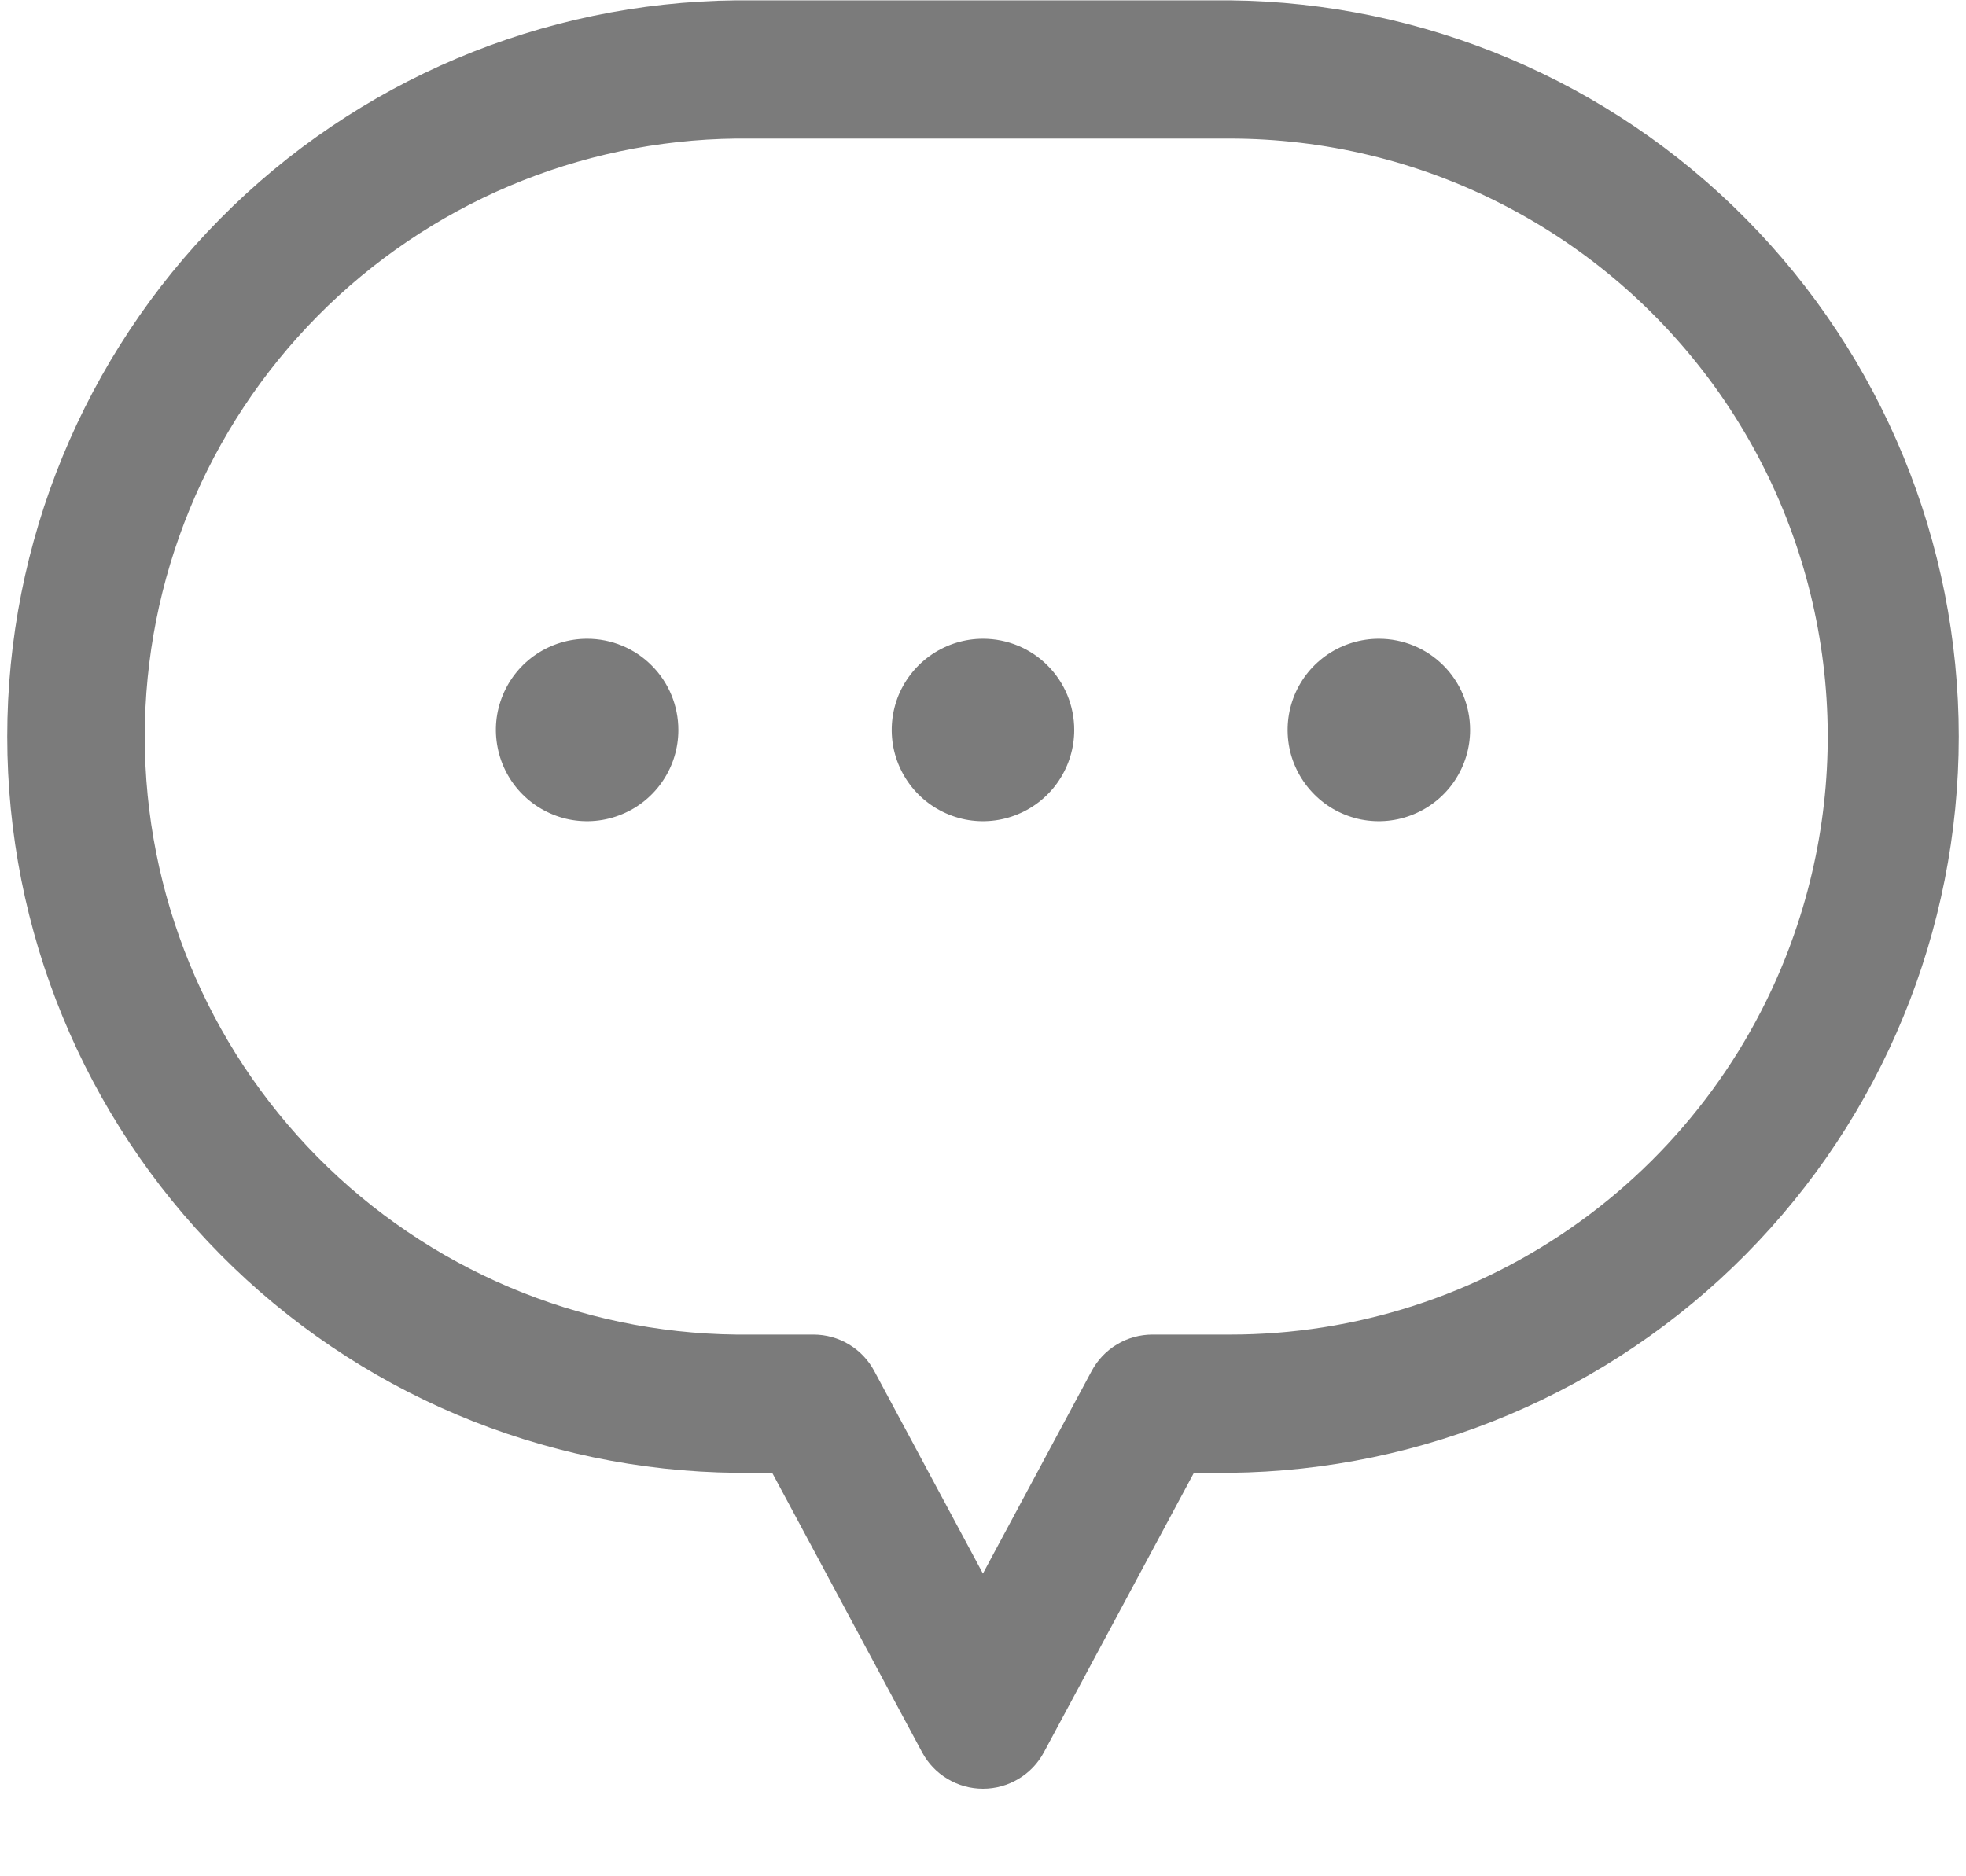 <svg width="22" height="21" viewBox="0 0 22 21" fill="none" xmlns="http://www.w3.org/2000/svg">
<g clipPath="url(#clip0)">
<path d="M13.76 0.004H8.239C6.068 0.026 3.993 0.903 2.466 2.446C0.938 3.989 0.081 6.073 0.081 8.244C0.081 10.415 0.938 12.499 2.466 14.041C3.993 15.584 6.068 16.462 8.239 16.484H8.641L10.319 19.613C10.385 19.736 10.483 19.839 10.603 19.91C10.723 19.982 10.86 20.02 11 20.02C11.14 20.02 11.277 19.982 11.397 19.91C11.517 19.839 11.615 19.736 11.681 19.613L13.36 16.484H13.761C15.932 16.462 18.007 15.584 19.534 14.041C21.062 12.499 21.919 10.415 21.919 8.244C21.919 6.073 21.062 3.989 19.534 2.446C18.007 0.903 15.932 0.026 13.761 0.004H13.76ZM20.113 10.351C19.672 11.687 18.82 12.849 17.679 13.673C16.538 14.496 15.167 14.939 13.76 14.937H12.896C12.756 14.937 12.619 14.975 12.499 15.047C12.379 15.119 12.281 15.222 12.215 15.346L10.999 17.612L9.784 15.346C9.718 15.222 9.62 15.119 9.5 15.047C9.38 14.975 9.243 14.937 9.103 14.937H8.239C6.477 14.918 4.793 14.204 3.554 12.951C2.315 11.698 1.62 10.006 1.62 8.244C1.62 6.481 2.315 4.79 3.554 3.537C4.793 2.284 6.477 1.57 8.239 1.551H13.76C14.819 1.551 15.864 1.802 16.808 2.285C17.751 2.767 18.566 3.467 19.187 4.326C19.807 5.185 20.214 6.179 20.375 7.227C20.536 8.274 20.446 9.345 20.113 10.351Z" fill="#7B7B7B"/>
<path d="M6.57 7.149C6.368 7.149 6.171 7.209 6.003 7.321C5.835 7.433 5.704 7.593 5.627 7.779C5.549 7.966 5.529 8.171 5.569 8.369C5.608 8.567 5.705 8.749 5.848 8.892C5.991 9.035 6.173 9.132 6.371 9.172C6.569 9.211 6.774 9.191 6.961 9.113C7.148 9.036 7.307 8.905 7.419 8.737C7.532 8.569 7.591 8.372 7.591 8.17C7.591 7.899 7.484 7.639 7.292 7.448C7.101 7.256 6.841 7.149 6.57 7.149Z" fill="#7B7B7B"/>
<path d="M11 7.149C10.798 7.149 10.601 7.209 10.433 7.321C10.265 7.433 10.134 7.593 10.056 7.779C9.979 7.966 9.959 8.171 9.998 8.369C10.038 8.567 10.135 8.749 10.278 8.892C10.421 9.035 10.603 9.132 10.801 9.172C10.999 9.211 11.204 9.191 11.391 9.113C11.577 9.036 11.737 8.905 11.849 8.737C11.961 8.569 12.021 8.372 12.021 8.17C12.021 7.899 11.914 7.639 11.722 7.448C11.531 7.256 11.271 7.149 11 7.149Z" fill="#7B7B7B"/>
<path d="M15.43 7.149C15.228 7.149 15.03 7.209 14.862 7.321C14.694 7.433 14.563 7.593 14.486 7.779C14.409 7.966 14.389 8.171 14.428 8.369C14.467 8.567 14.565 8.749 14.708 8.892C14.85 9.035 15.032 9.132 15.23 9.172C15.429 9.211 15.634 9.191 15.821 9.113C16.007 9.036 16.167 8.905 16.279 8.737C16.391 8.569 16.451 8.372 16.451 8.17C16.451 7.899 16.343 7.639 16.152 7.448C15.96 7.256 15.701 7.149 15.43 7.149Z" fill="#7B7B7B"/>
</g>
<defs>
<clipPath id="clip0">
<rect width="22" height="20.016" fill="white"/>
</clipPath>
</defs>
</svg>
